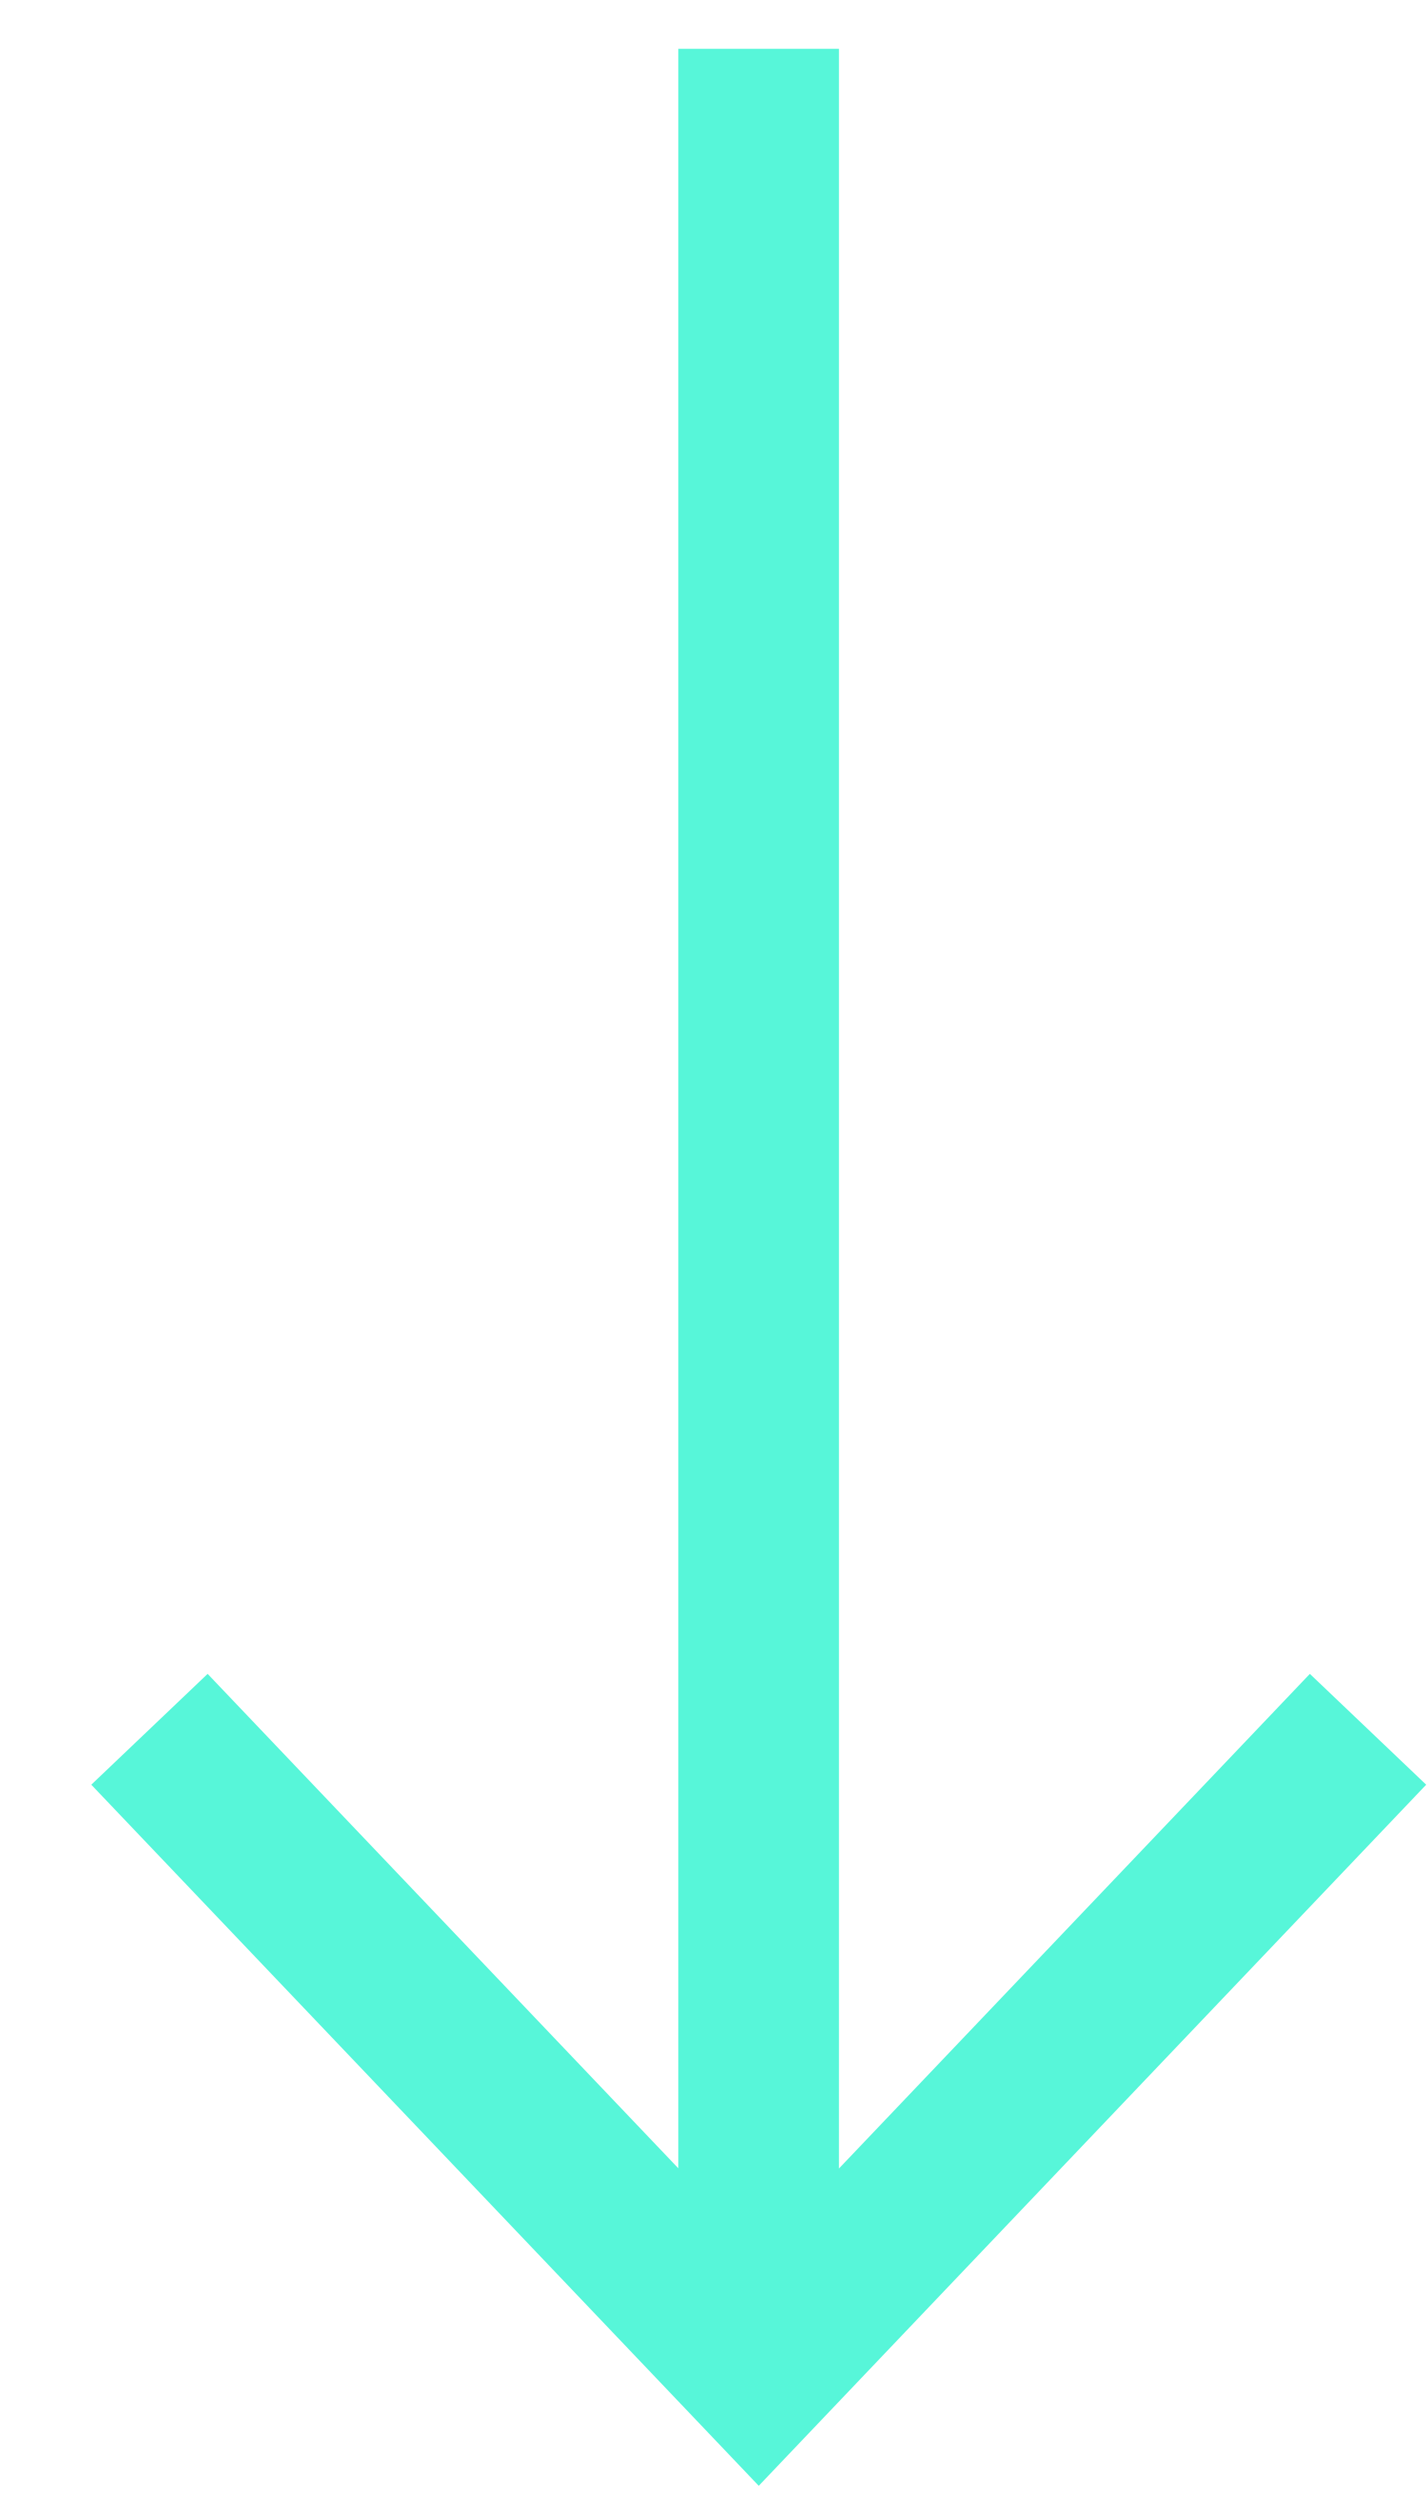 <svg width="12" height="21" viewBox="0 0 12 21" version="1.1" xmlns="http://www.w3.org/2000/svg"><g id="Desktop" stroke="none" stroke-width="1" fill="none" fill-rule="evenodd"><g id="Urban-Arts-Fund" transform="translate(-1077 -3046)" stroke="#57F6D9" stroke-width="1.35"><g id="solo_arrow_down-copy-3" transform="translate(1078 3045)"><path d="M5.375 20.902V1.41m5.121 14.116l-5.12 5.376-5.12-5.376" id="Shape"/></g></g></g></svg>
